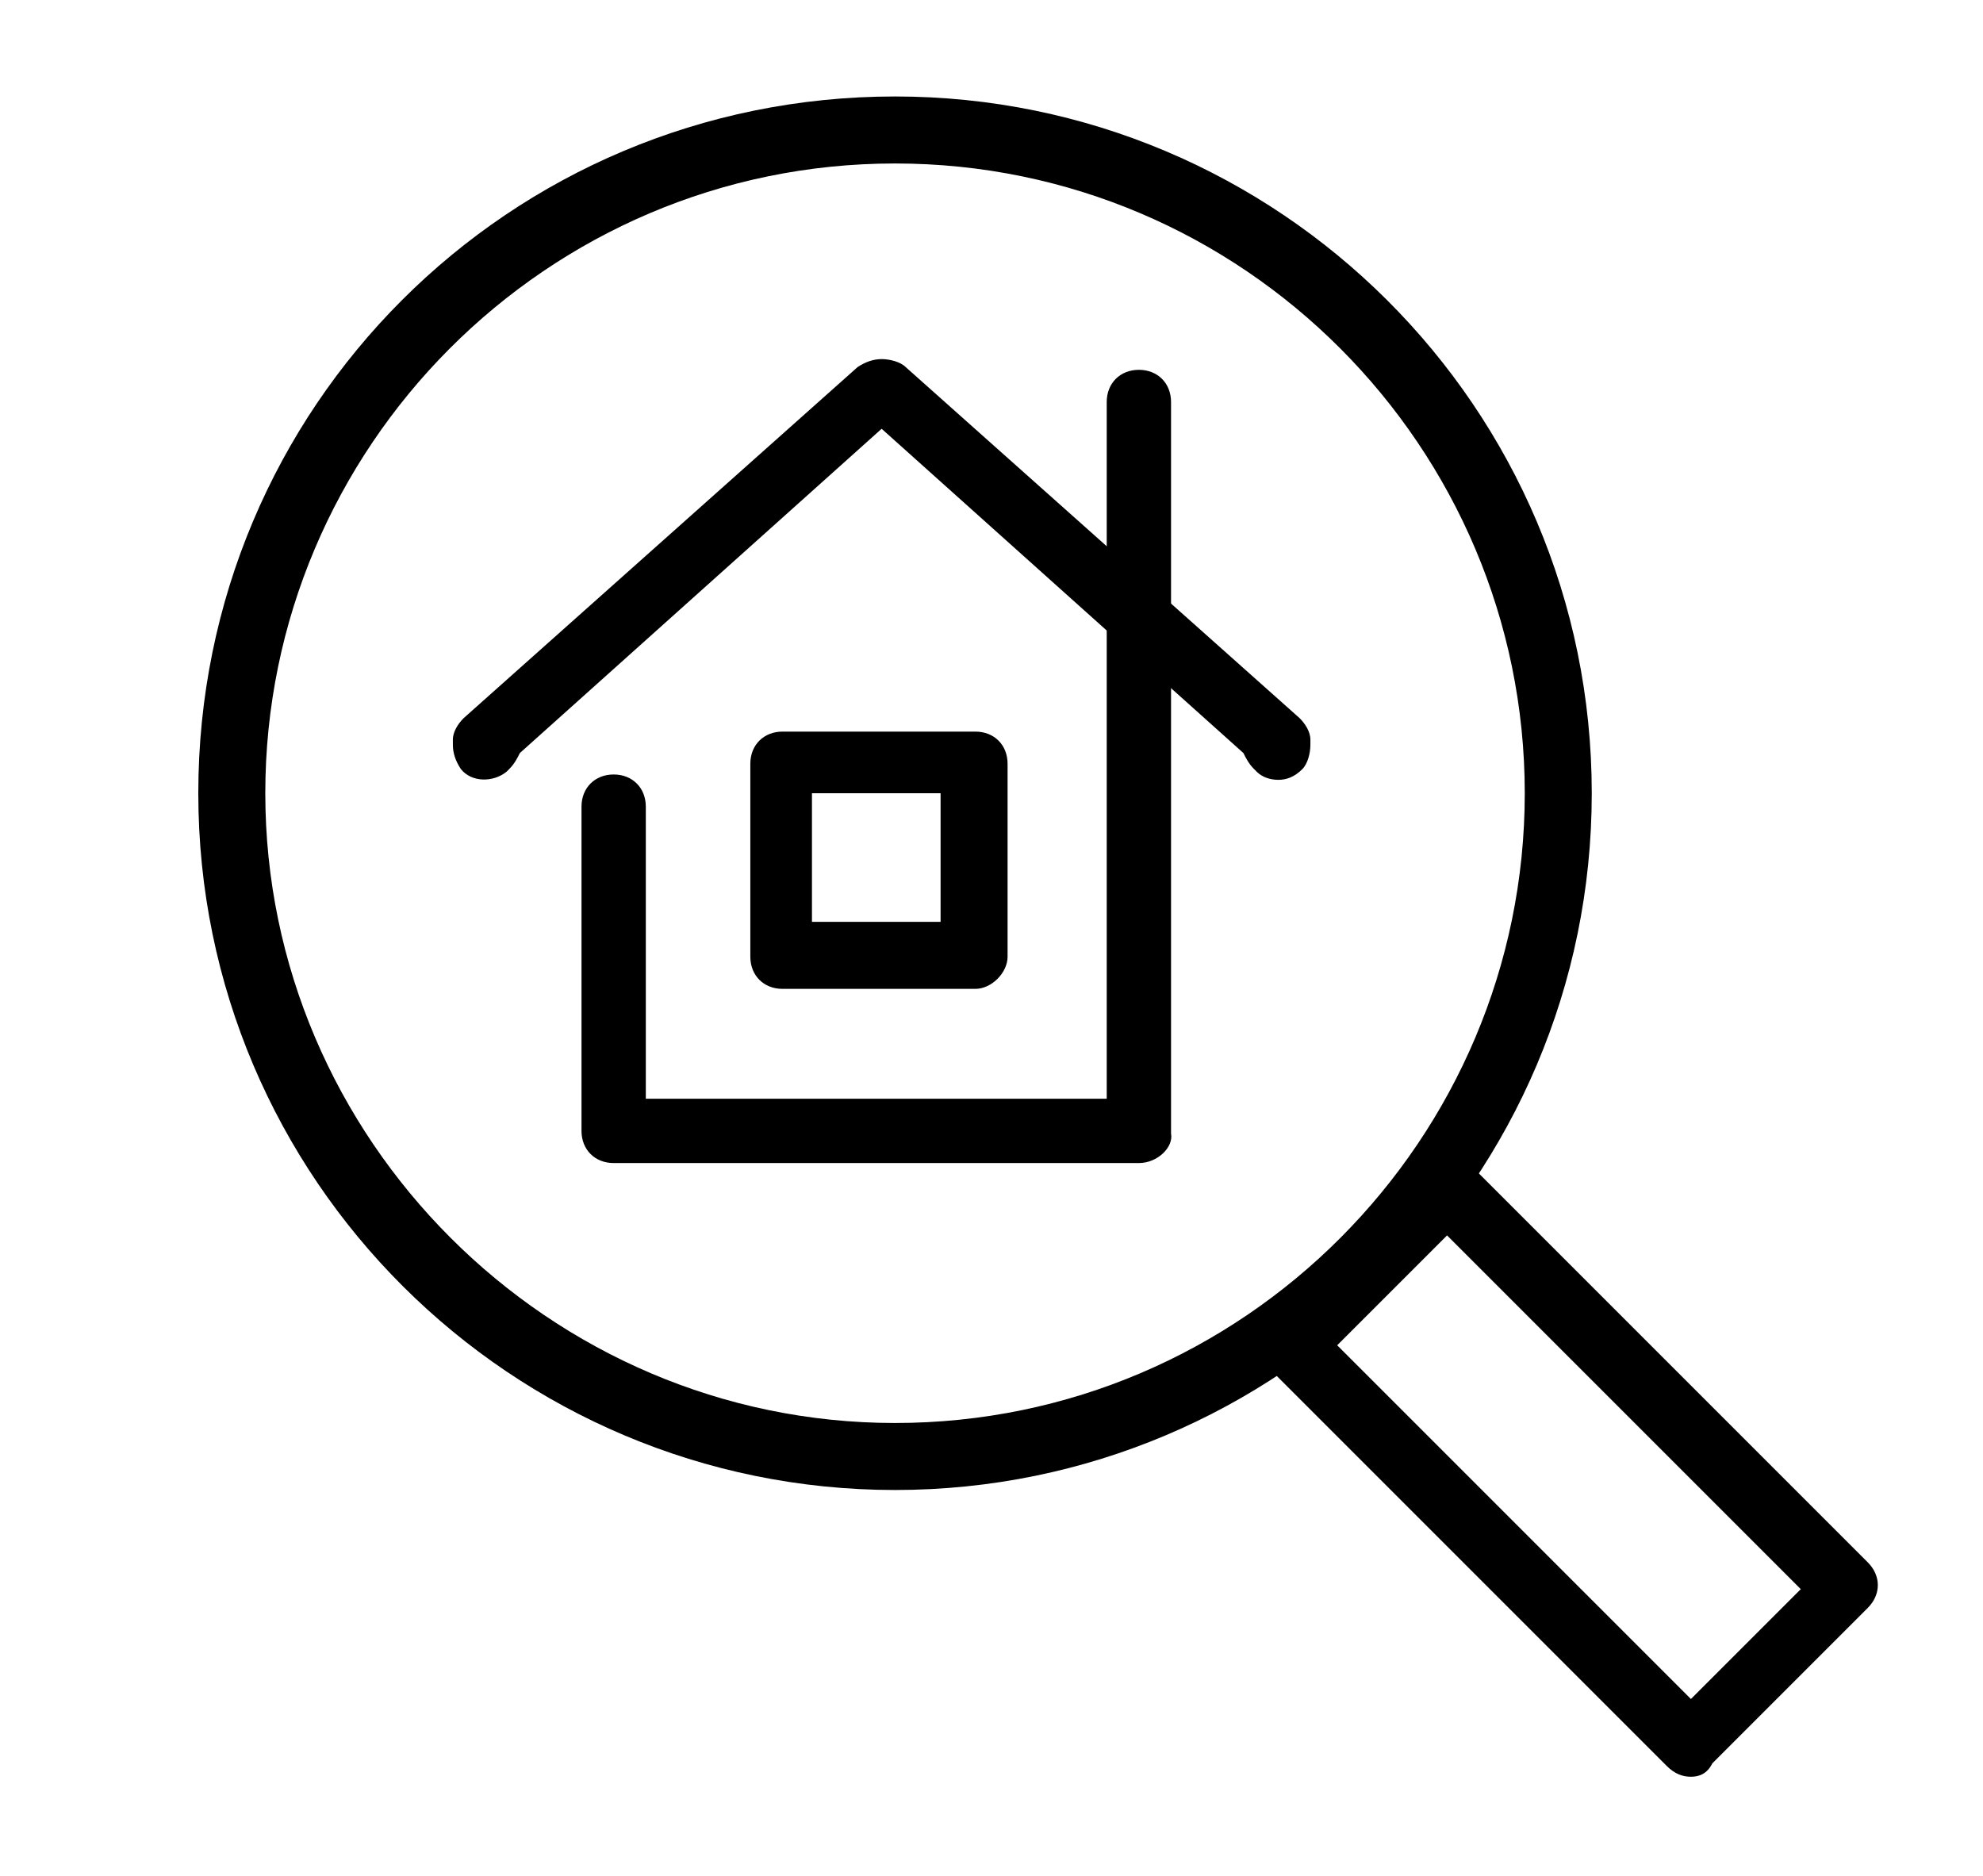 <svg xmlns="http://www.w3.org/2000/svg" viewBox="0 0 74 70" style="enable-background:new 0 0 74 70" xml:space="preserve"><path d="M63.1 66.3c-.3 0-.6-.1-.9-.4L47.3 51c-.2-.2-.4-.5-.4-.9 0-.3.1-.6.4-.9l5.9-5.7c.5-.5 1.2-.5 1.7 0l14.8 14.8c.5.5.5 1.2 0 1.7l-5.8 5.8c-.2.4-.5.5-.8.5zM49.9 50.2l13.2 13.2 4.1-4.1L54 46.1l-4.1 4.1z"/><path d="M33.4 55.6c-14.3 0-26-11.6-26-26s11.6-26 26-26c14.3 0 26 11.6 26 26s-11.7 26-26 26zm0-49.5c-13 0-23.5 10.6-23.5 23.5s10.6 23.5 23.5 23.5c13 0 23.5-10.6 23.5-23.5S46.4 6.1 33.4 6.1z"/><path d="M42.5 43.4H22.9c-.7 0-1.2-.5-1.2-1.2V30.1c0-.7.5-1.2 1.2-1.2s1.2.5 1.2 1.2V41h17.2V15c0-.7.5-1.2 1.2-1.2s1.2.5 1.2 1.2v27.3c.1.5-.5 1.1-1.2 1.1z"/><path d="M36.4 36.9h-7.2c-.7 0-1.2-.5-1.2-1.2v-7.2c0-.7.5-1.2 1.2-1.2h7.2c.7 0 1.2.5 1.2 1.2v7.2c0 .6-.6 1.2-1.2 1.2zm-6.1-2.5h4.8v-4.8h-4.8v4.8z"/><path d="M47.7 29.1c-.3 0-.6-.1-.8-.3l-.1-.1c-.2-.2-.3-.4-.4-.6L32.9 16 19.4 28.1c-.1.2-.2.4-.4.6l-.1.1c-.5.4-1.3.4-1.7-.1-.2-.3-.3-.6-.3-.9v-.2c0-.3.2-.6.4-.8L32 13.7c.3-.2.6-.3.9-.3.3 0 .7.1.9.3l14.7 13.1c.2.2.4.5.4.8v.2c0 .3-.1.7-.3.9-.3.3-.6.4-.9.4z"/></svg>